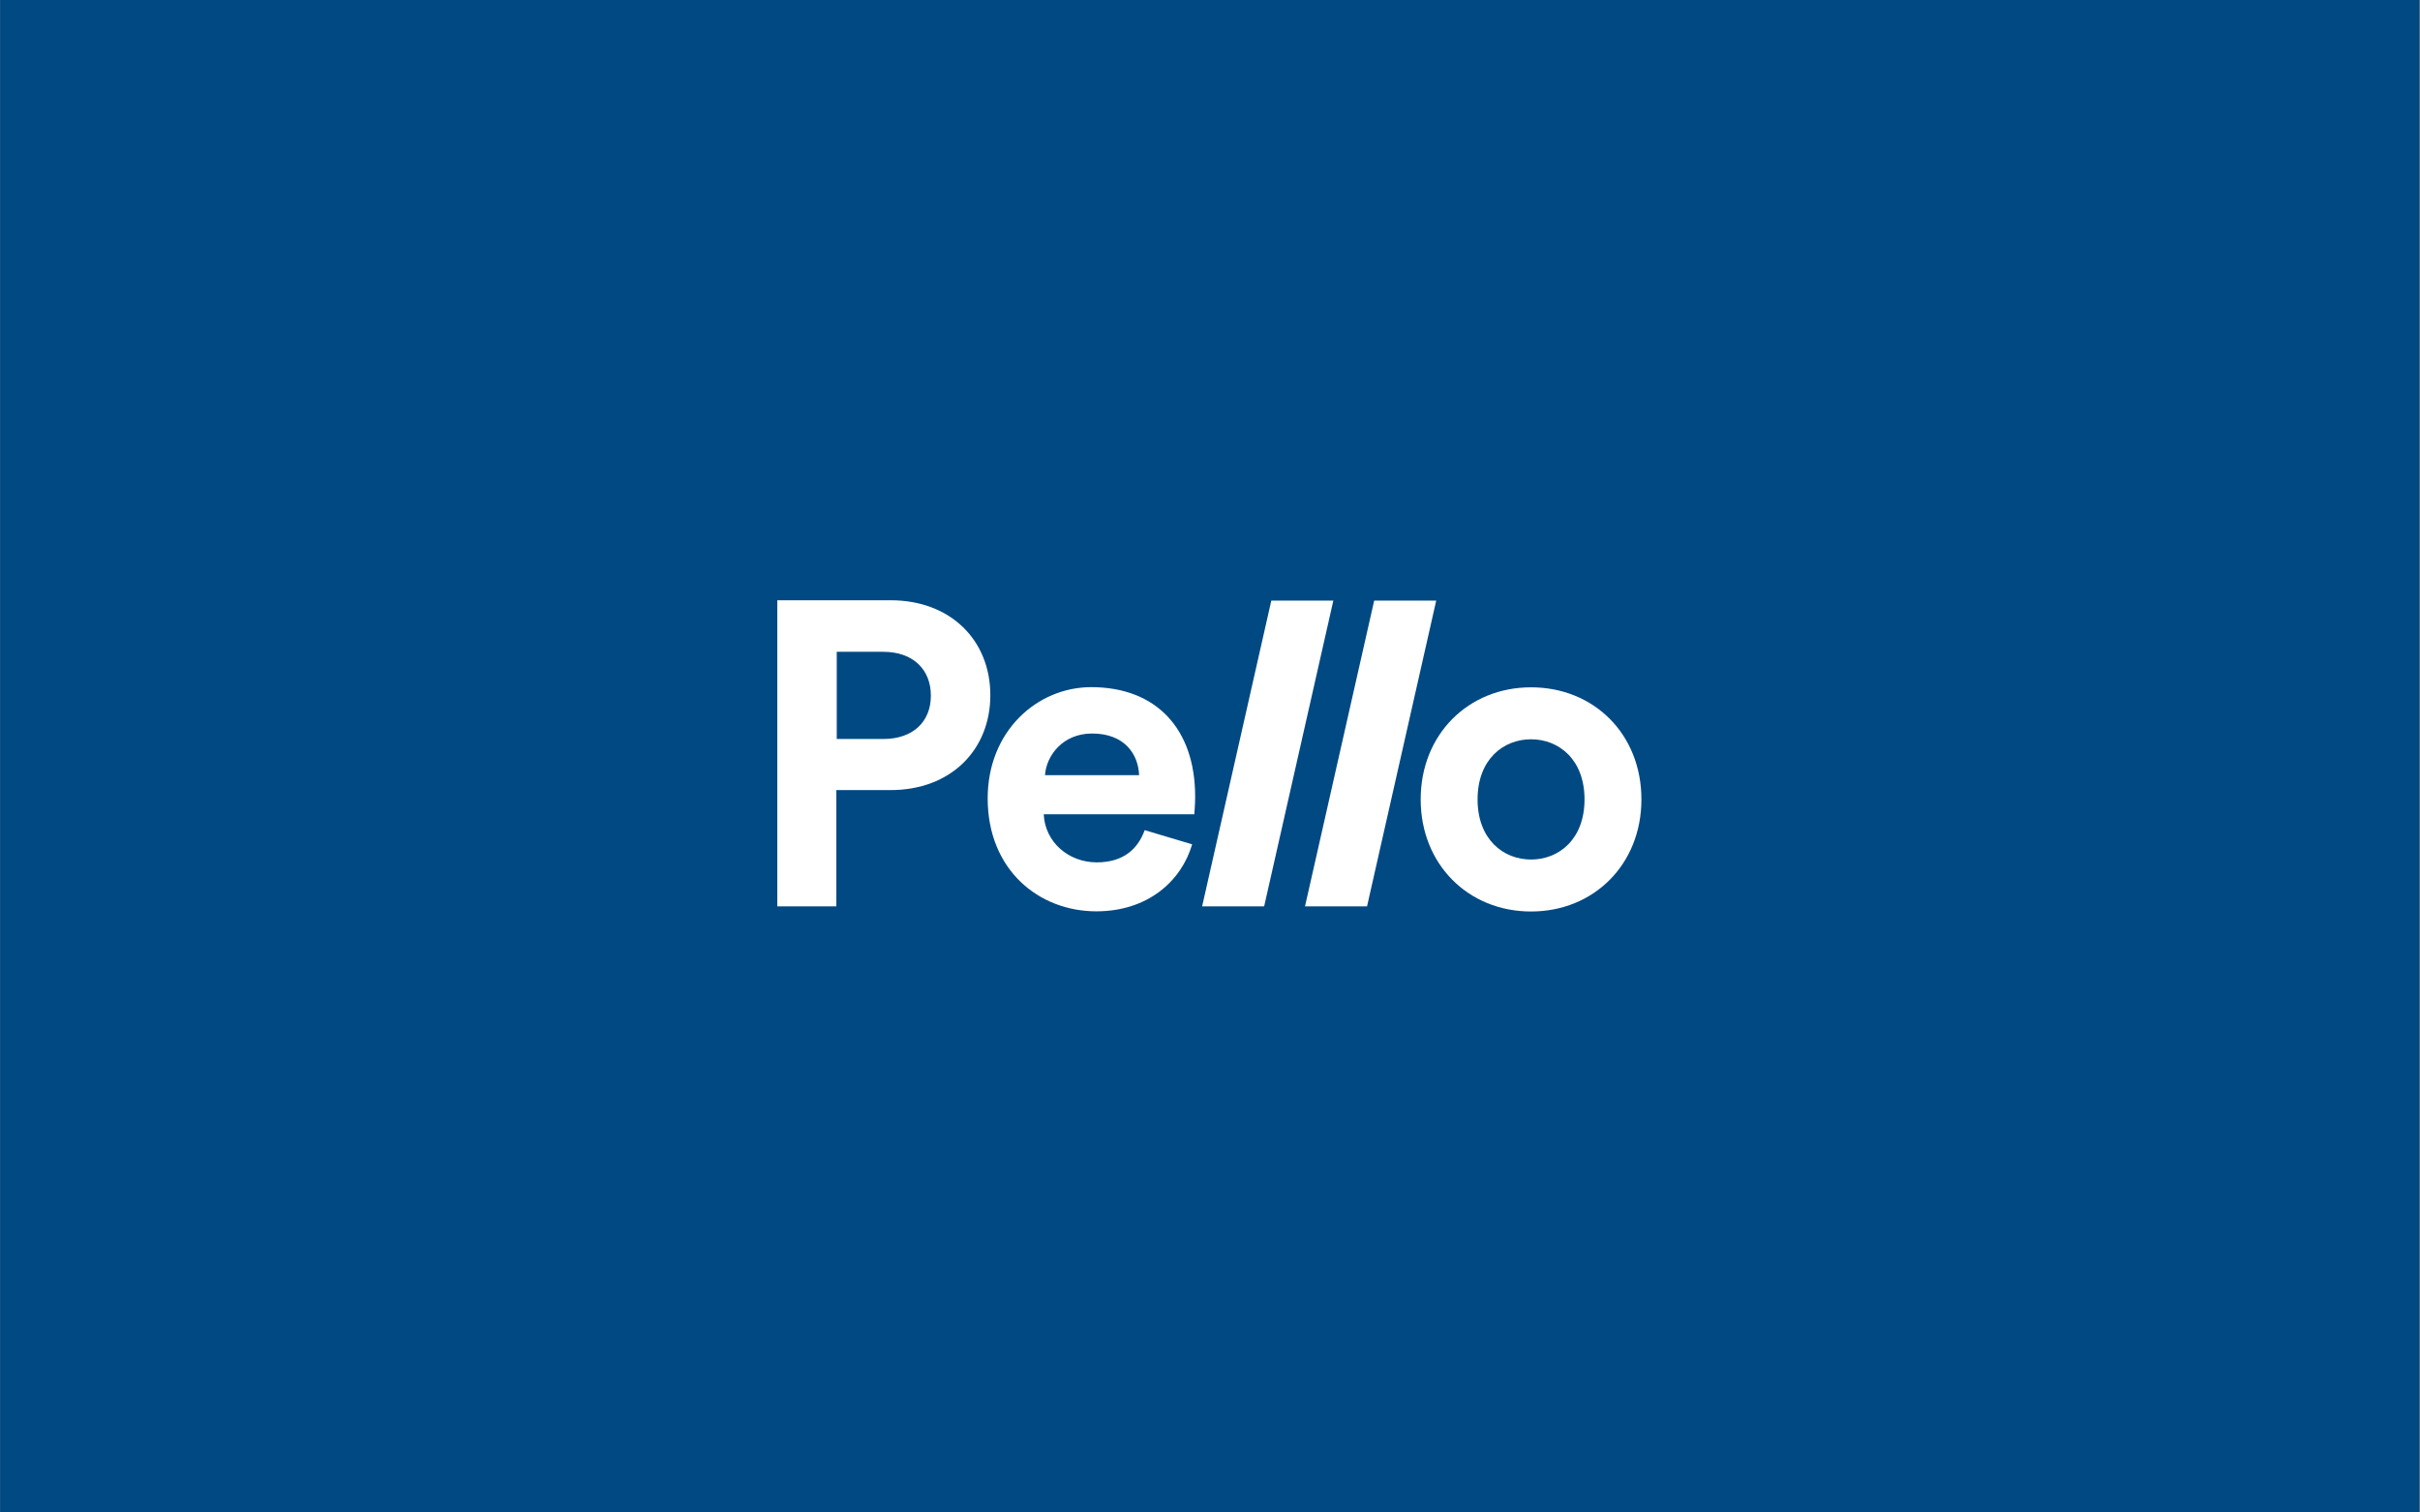 <svg width="3201" height="2000" viewBox="0 0 3201 2000" fill="none" xmlns="http://www.w3.org/2000/svg">
<rect x="0" y="0" width="3201" height="2000" fill="#808080" stroke="none"/>
<rect width="3200" height="2000" transform="translate(0.148)" fill="#014983"/>
<g clip-path="url(#clip0_585_28)">
<path d="M1106.24 1045.08V1198.87H1028.15V794H1178.1C1257.31 794 1309.94 846.828 1309.94 919.536C1309.94 992.243 1257.31 1045.07 1178.1 1045.07H1106.24V1045.08ZM1168.47 977.483C1207.51 977.483 1231.29 954.761 1231.29 920.112C1231.29 885.463 1207.52 862.175 1168.47 862.175H1106.79V977.493H1168.47V977.483Z" fill="white"/>
<path d="M1576.9 1116.82C1562.76 1165.1 1518.62 1205.44 1450.15 1205.44C1373.77 1205.44 1306.43 1150.33 1306.43 1056.04C1306.43 966.85 1372.07 908.913 1443.37 908.913C1529.38 908.913 1580.87 964.018 1580.87 1053.77C1580.87 1064.57 1579.75 1075.93 1579.75 1077.06H1380.57C1382.27 1113.98 1413.39 1140.68 1450.74 1140.68C1485.83 1140.68 1505.06 1123.07 1514.11 1098.08L1576.92 1116.83L1576.9 1116.82ZM1506.74 1025.35C1505.61 997.524 1487.5 970.249 1444.5 970.249C1405.46 970.249 1383.96 999.79 1382.25 1025.35H1506.74Z" fill="white"/>
<path d="M1590.09 1198.87L1681.59 794.466H1763.64L1672.13 1198.88H1590.09V1198.87Z" fill="white"/>
<path d="M1726.17 1198.87L1817.67 794.466H1899.72L1808.22 1198.88H1726.17V1198.87Z" fill="white"/>
<path d="M2171.15 1057.4C2171.15 1143.18 2108.34 1205.66 2025.16 1205.66C1941.98 1205.66 1879.17 1143.17 1879.17 1057.4C1879.17 971.636 1941.98 909.146 2025.16 909.146C2108.34 909.146 2171.15 971.07 2171.15 1057.4ZM2095.89 1057.4C2095.89 1004.58 2061.94 977.878 2025.16 977.878C1988.38 977.878 1954.43 1004.58 1954.43 1057.4C1954.43 1110.23 1988.38 1136.93 2025.16 1136.93C2061.94 1136.93 2095.89 1110.23 2095.89 1057.4Z" fill="white"/>
</g>
<defs>
<clipPath id="clip0_585_28">
<rect width="1143" height="411.661" fill="white" transform="translate(1028.15 794)"/>
</clipPath>
</defs>
</svg>
